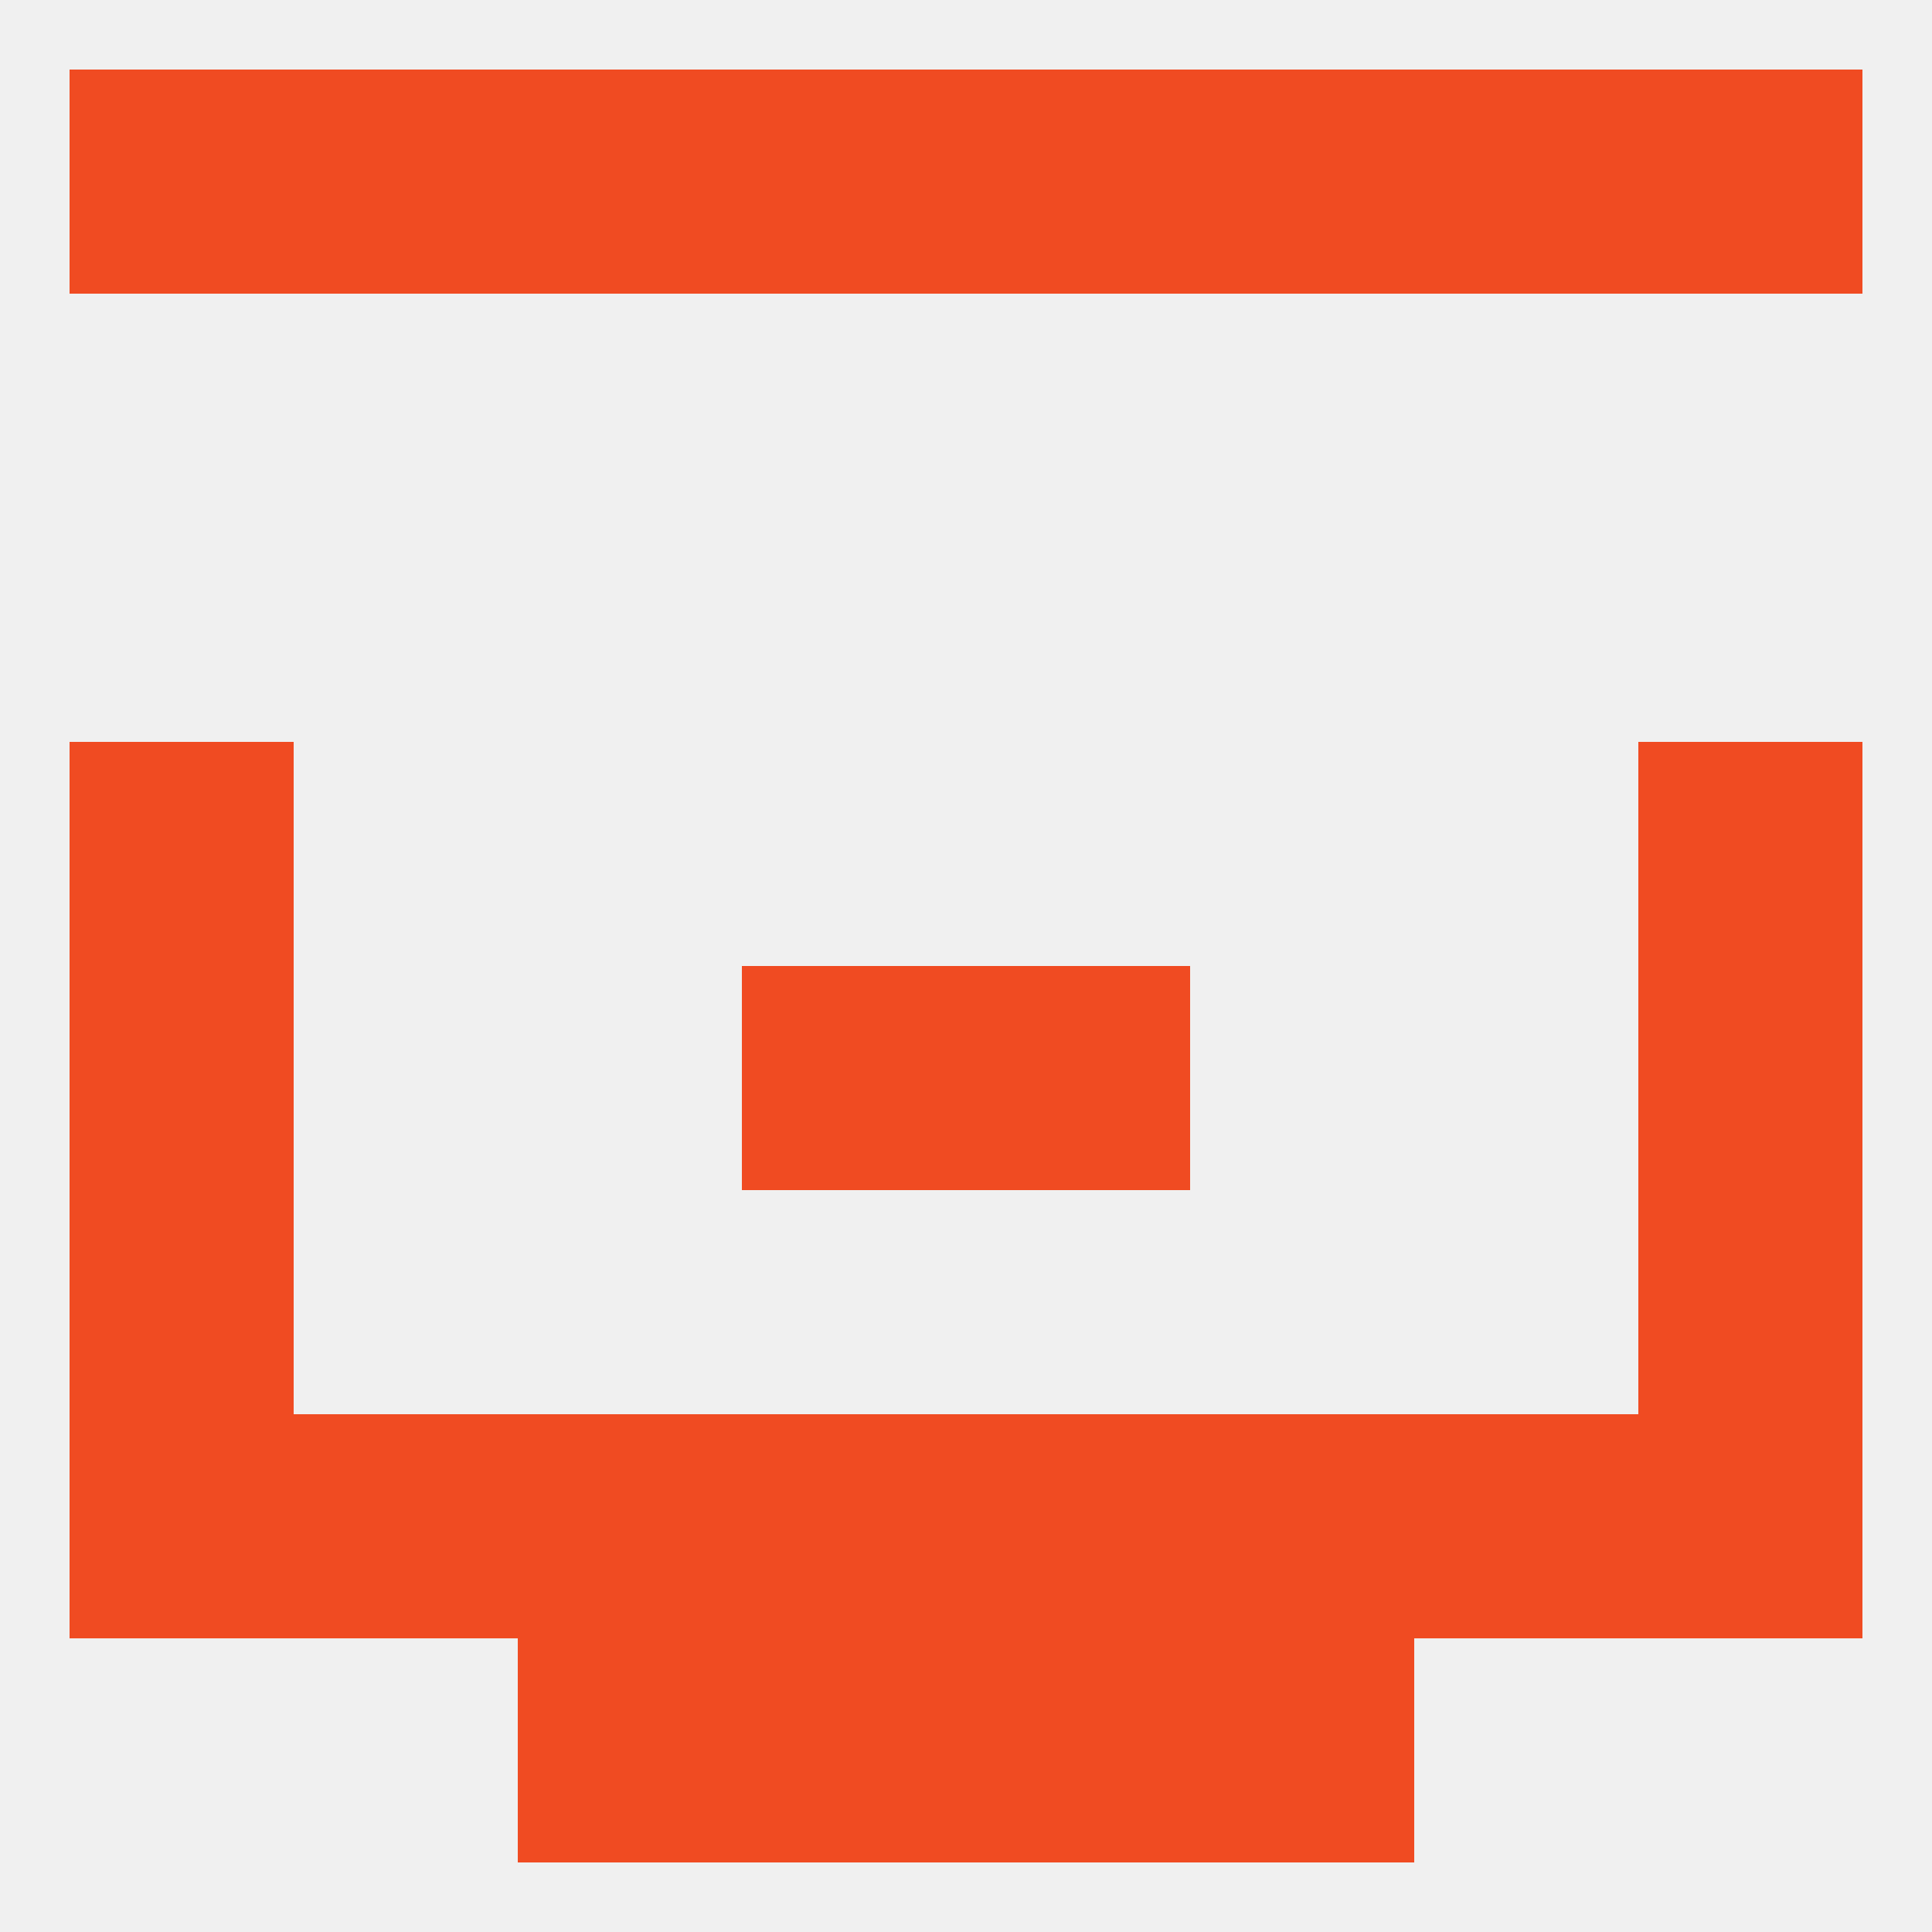
<!--   <?xml version="1.0"?> -->
<svg version="1.1" baseprofile="full" xmlns="http://www.w3.org/2000/svg" xmlns:xlink="http://www.w3.org/1999/xlink" xmlns:ev="http://www.w3.org/2001/xml-events" width="250" height="250" viewBox="0 0 250 250" >
	<rect width="100%" height="100%" fill="rgba(240,240,240,255)"/>

	<rect x="154" y="212" width="29" height="29" fill="rgba(240,75,34,255)"/>
	<rect x="96" y="212" width="29" height="29" fill="rgba(240,75,34,255)"/>
	<rect x="125" y="212" width="29" height="29" fill="rgba(240,75,34,255)"/>
	<rect x="67" y="212" width="29" height="29" fill="rgba(240,75,34,255)"/>
	<rect x="38" y="9" width="29" height="29" fill="rgba(240,75,34,255)"/>
	<rect x="183" y="9" width="29" height="29" fill="rgba(240,75,34,255)"/>
	<rect x="9" y="9" width="29" height="29" fill="rgba(240,75,34,255)"/>
	<rect x="212" y="9" width="29" height="29" fill="rgba(240,75,34,255)"/>
	<rect x="67" y="9" width="29" height="29" fill="rgba(240,75,34,255)"/>
	<rect x="154" y="9" width="29" height="29" fill="rgba(240,75,34,255)"/>
	<rect x="96" y="9" width="29" height="29" fill="rgba(240,75,34,255)"/>
	<rect x="125" y="9" width="29" height="29" fill="rgba(240,75,34,255)"/>
	<rect x="96" y="125" width="29" height="29" fill="rgba(240,75,34,255)"/>
	<rect x="125" y="125" width="29" height="29" fill="rgba(240,75,34,255)"/>
	<rect x="9" y="125" width="29" height="29" fill="rgba(240,75,34,255)"/>
	<rect x="212" y="125" width="29" height="29" fill="rgba(240,75,34,255)"/>
	<rect x="9" y="96" width="29" height="29" fill="rgba(240,75,34,255)"/>
	<rect x="212" y="96" width="29" height="29" fill="rgba(240,75,34,255)"/>
	<rect x="9" y="154" width="29" height="29" fill="rgba(240,75,34,255)"/>
	<rect x="212" y="154" width="29" height="29" fill="rgba(240,75,34,255)"/>
	<rect x="212" y="183" width="29" height="29" fill="rgba(240,75,34,255)"/>
	<rect x="67" y="183" width="29" height="29" fill="rgba(240,75,34,255)"/>
	<rect x="38" y="183" width="29" height="29" fill="rgba(240,75,34,255)"/>
	<rect x="96" y="183" width="29" height="29" fill="rgba(240,75,34,255)"/>
	<rect x="9" y="183" width="29" height="29" fill="rgba(240,75,34,255)"/>
	<rect x="154" y="183" width="29" height="29" fill="rgba(240,75,34,255)"/>
	<rect x="183" y="183" width="29" height="29" fill="rgba(240,75,34,255)"/>
	<rect x="125" y="183" width="29" height="29" fill="rgba(240,75,34,255)"/>
</svg>